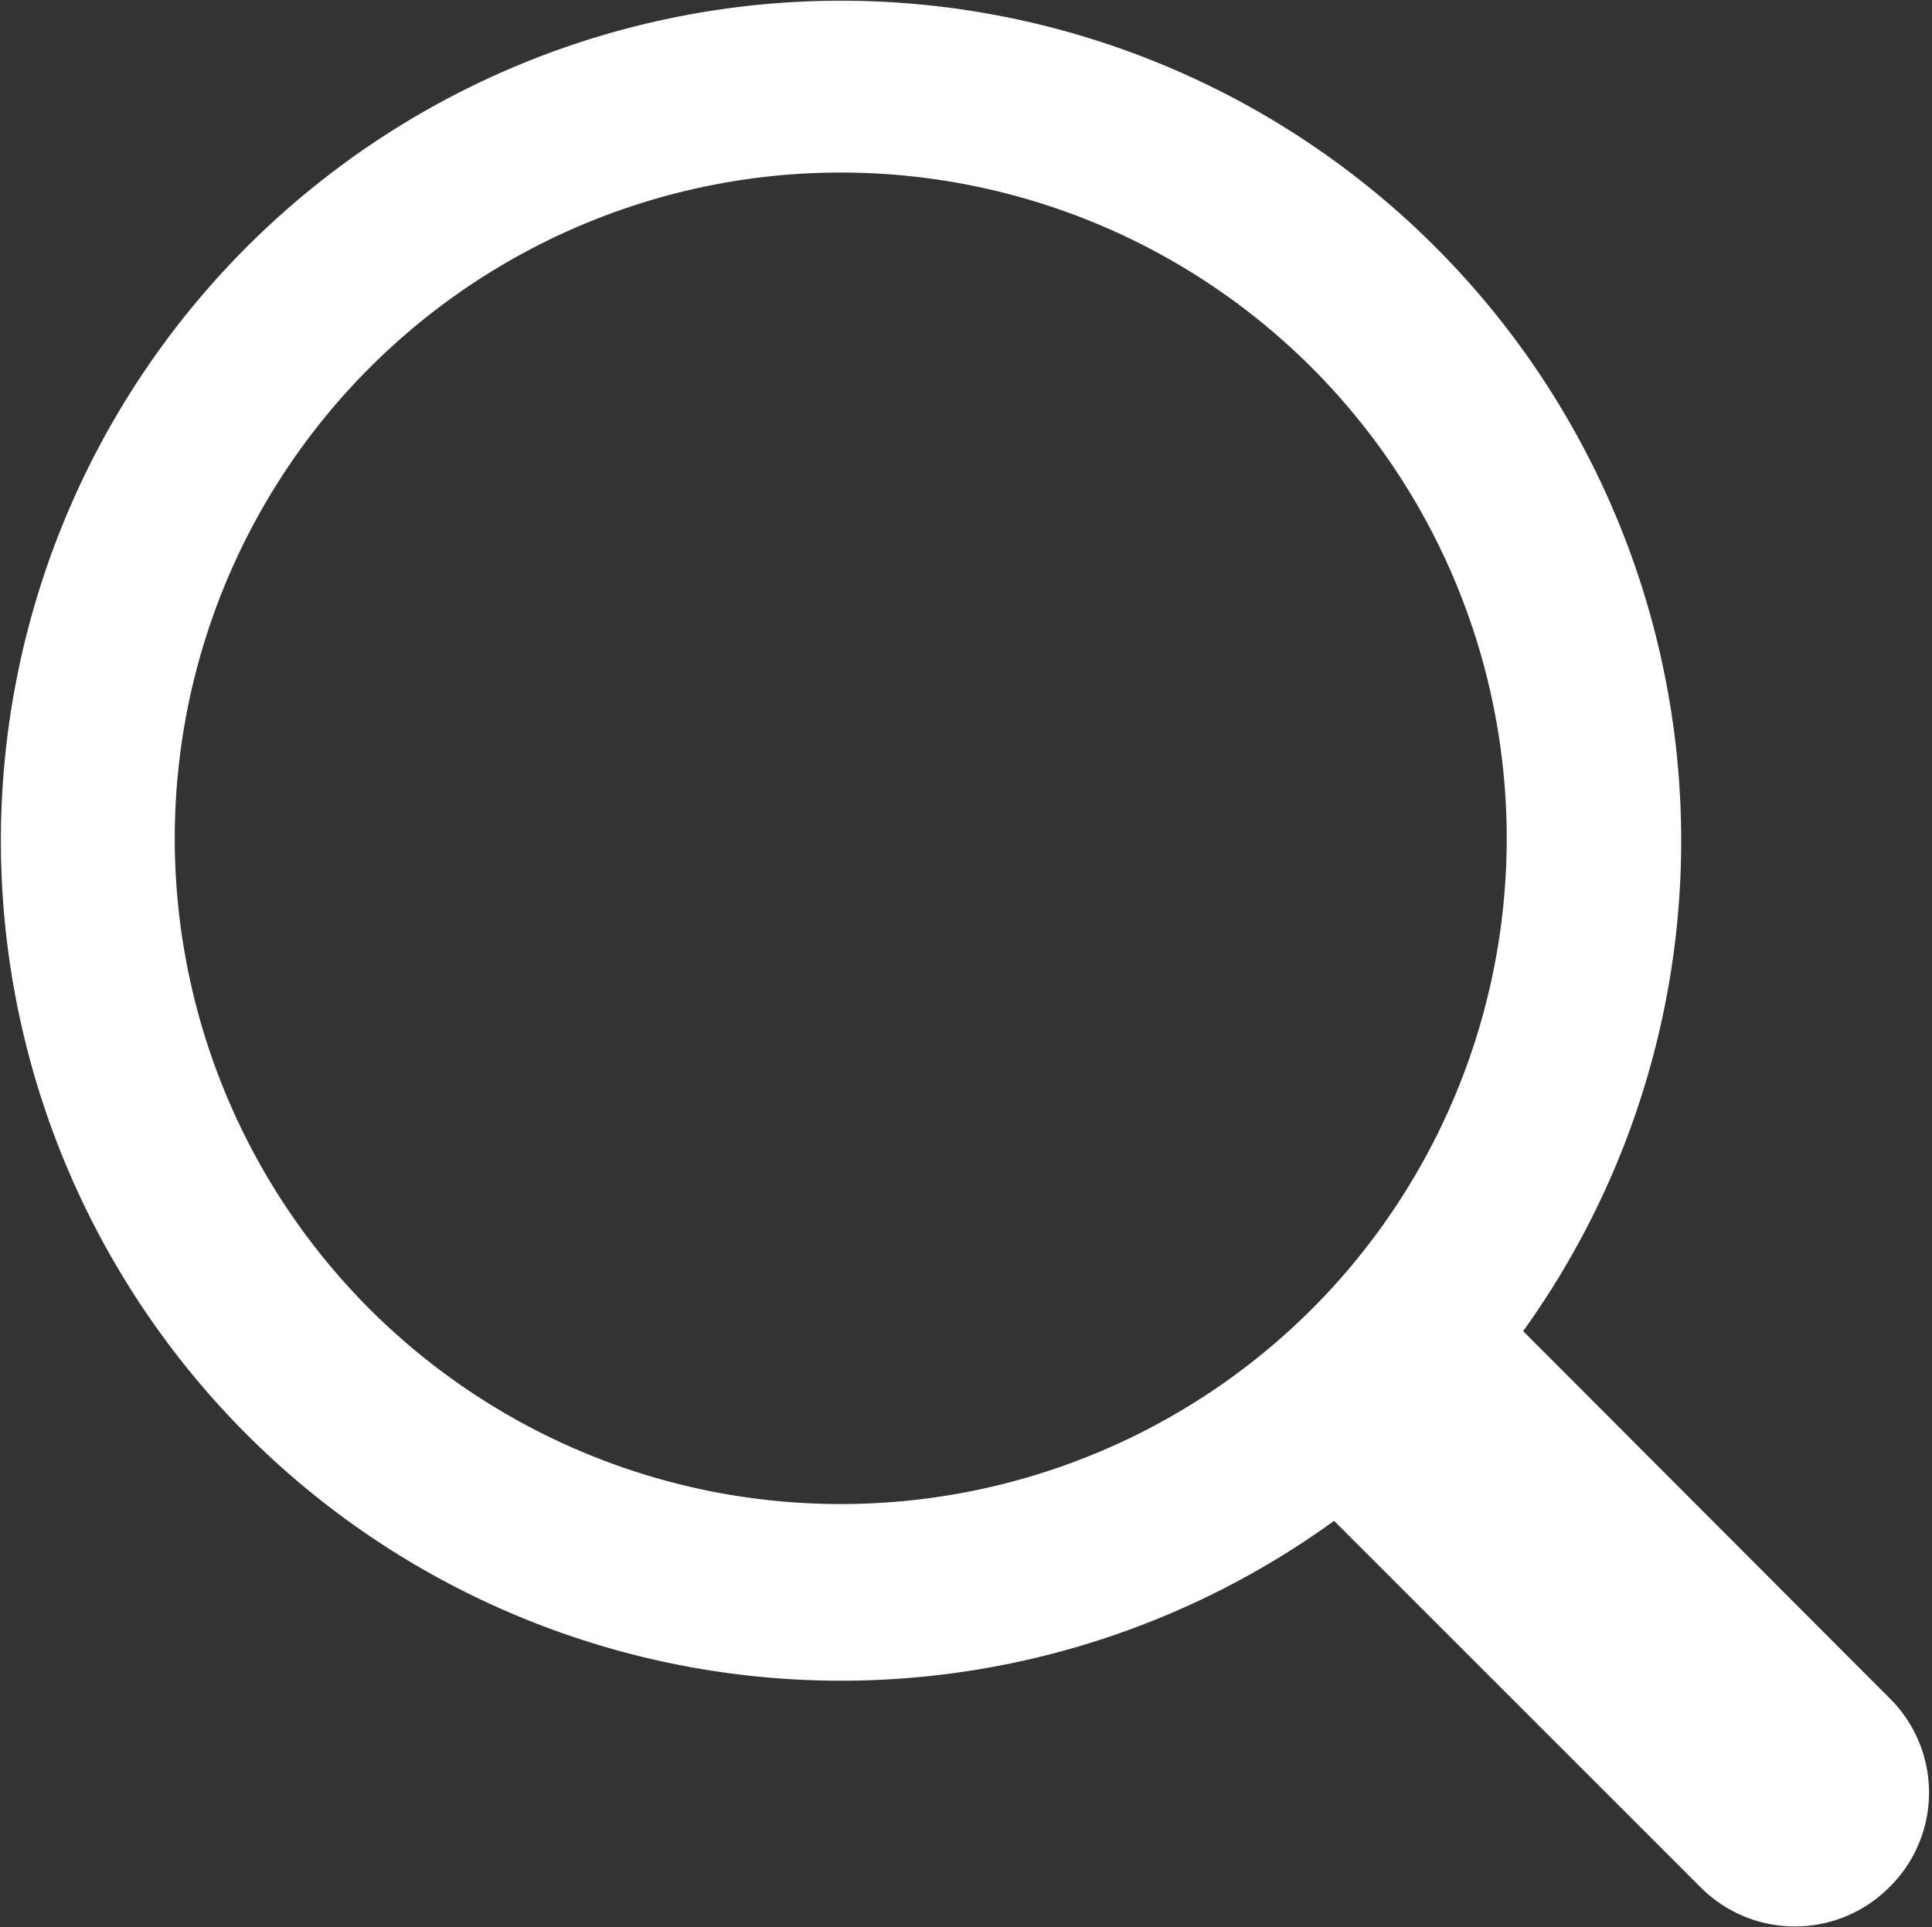 <svg xmlns="http://www.w3.org/2000/svg" width="16.35" height="16.313" viewBox="0 0 16.35 16.313">
  <rect x="0" y="0" width="16.35" height="16.313" fill="#333333" stroke="none"/>
  <defs>
    <style>
      .cls-1 {
        fill: #fff;
        fill-rule: evenodd;
      }
    </style>
  </defs>
  <path id="icon_search-btn.svg" class="cls-1" d="M1757.92,177.923a7.11,7.11,0,1,0-1.6,1.606l3.1,3.1a1.127,1.127,0,0,0,1.6,0h0a1.123,1.123,0,0,0,0-1.6Zm-9.76-.185a5.636,5.636,0,1,1,7.97,0A5.64,5.64,0,0,1,1748.16,177.738Z" transform="translate(-1745.03 -166.656)"/>
</svg>
